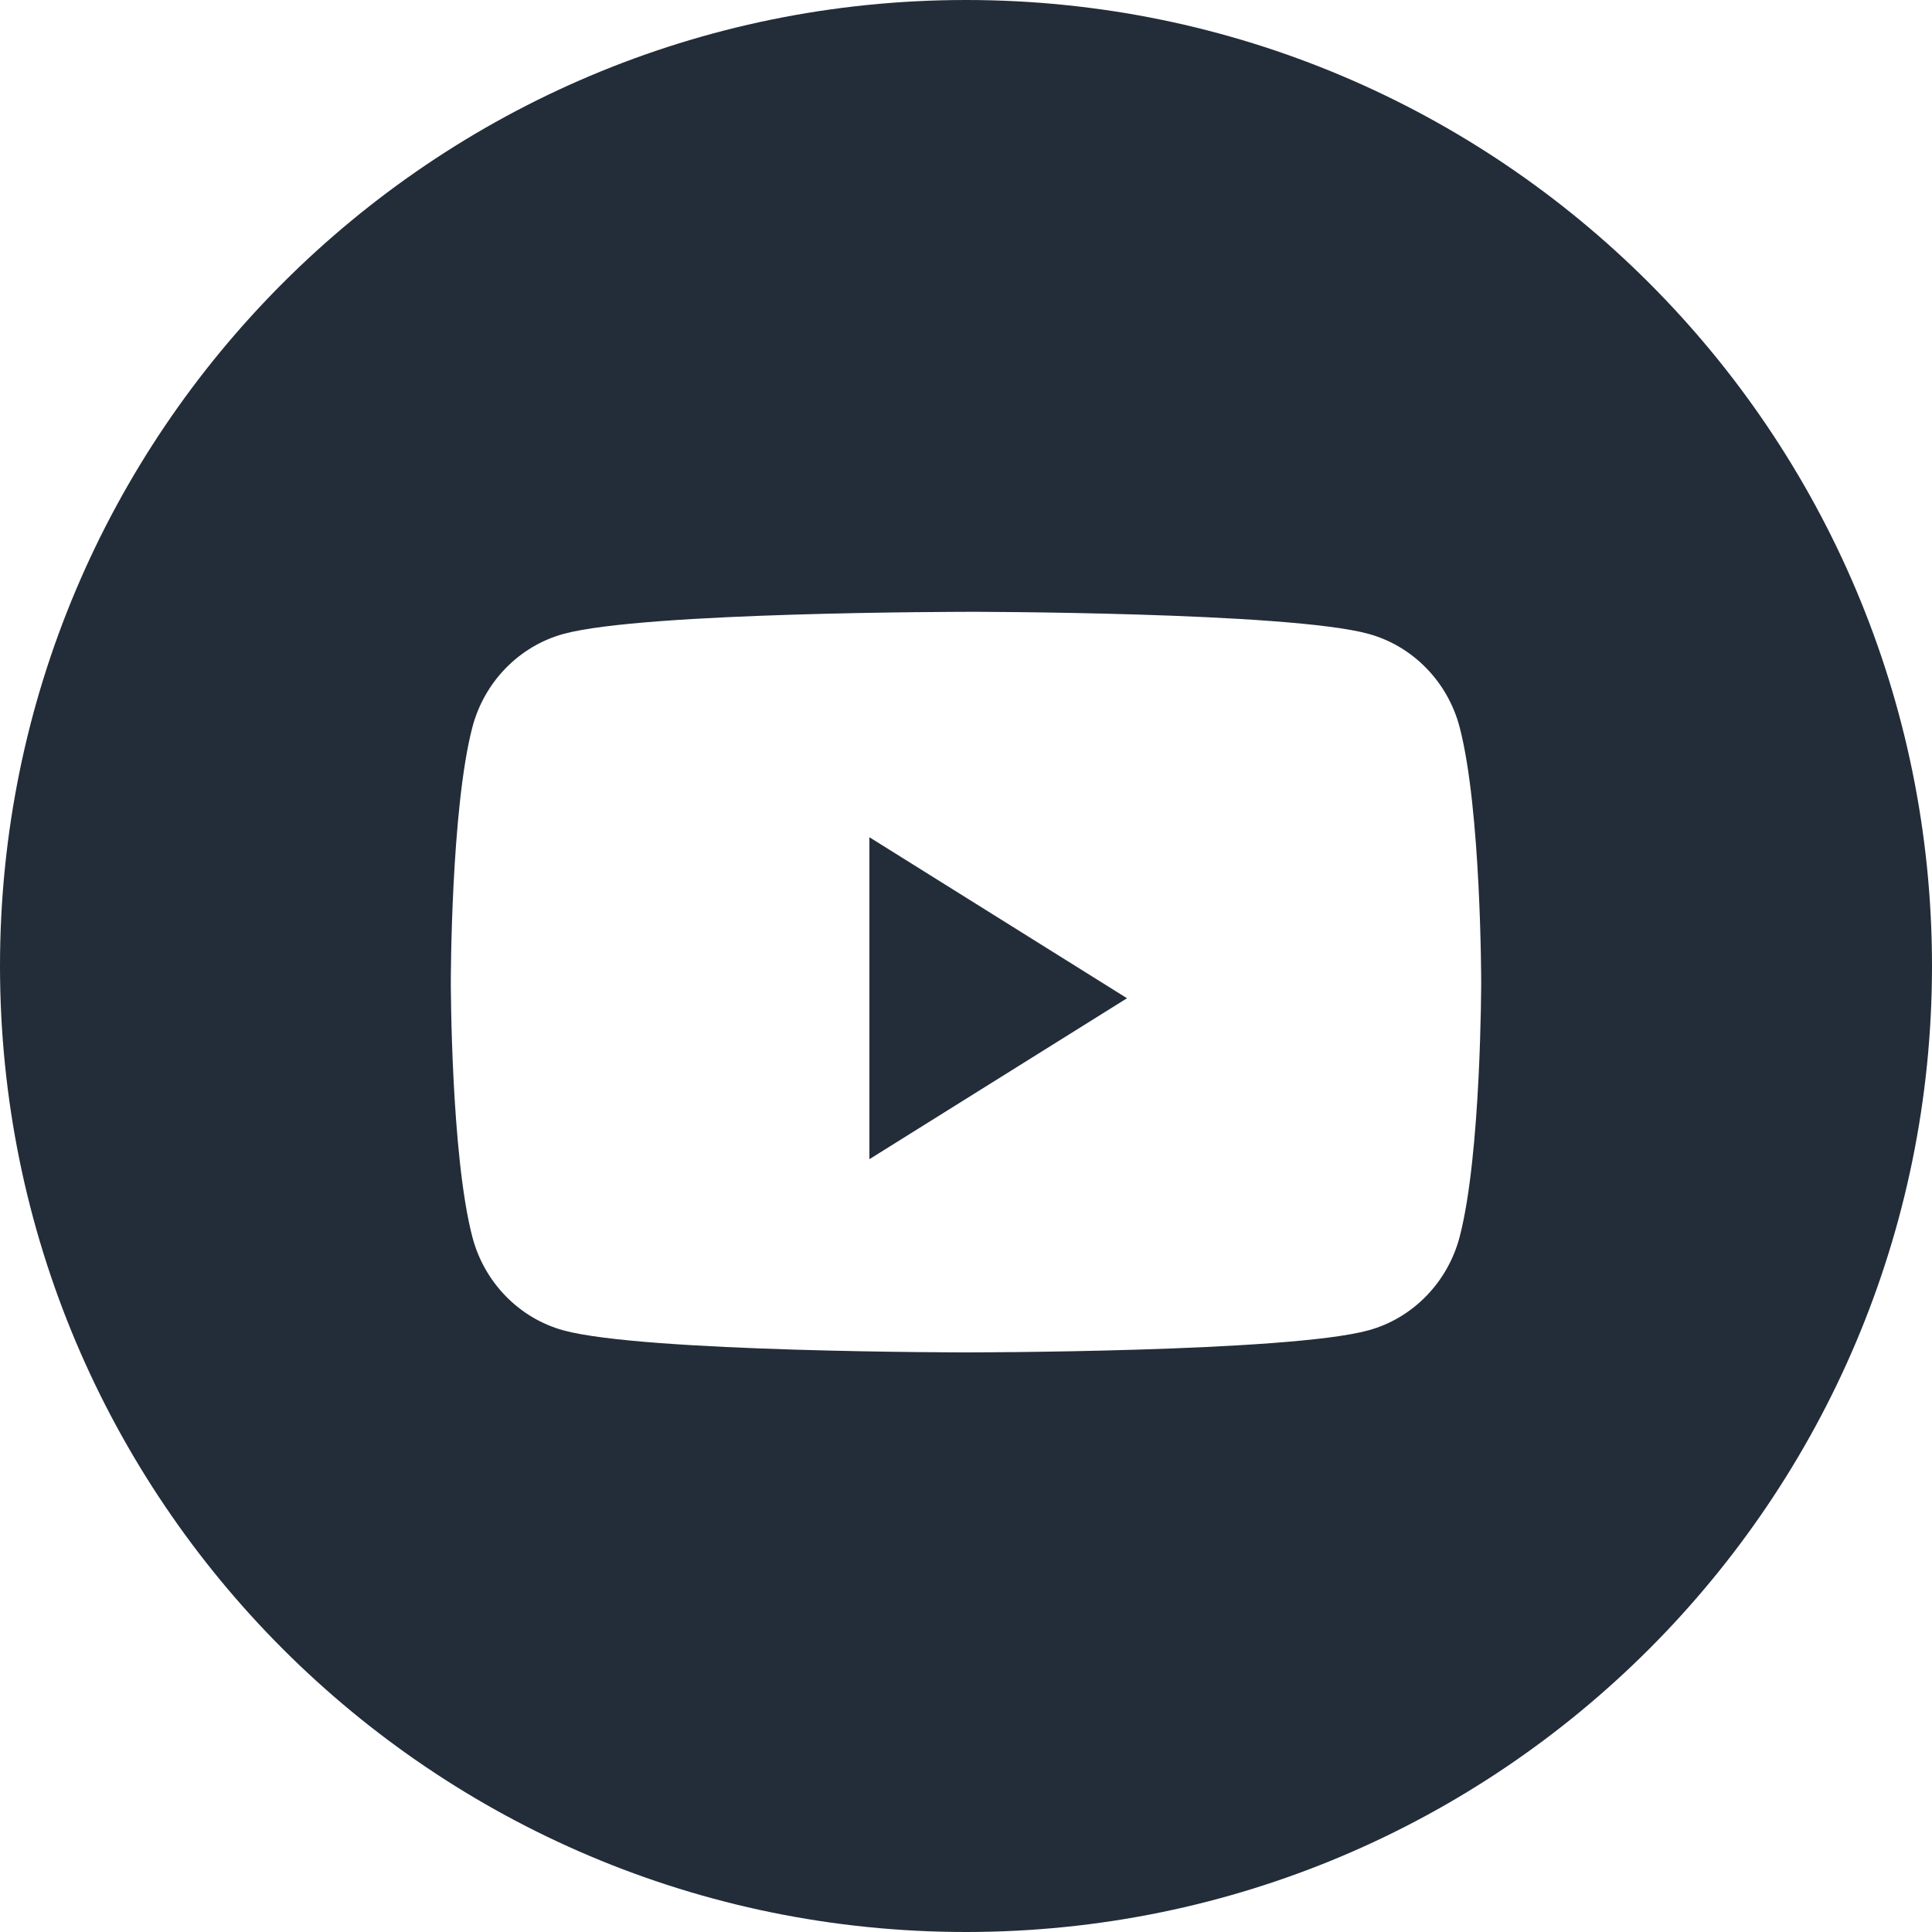 <?xml version="1.0" encoding="UTF-8"?> <svg xmlns="http://www.w3.org/2000/svg" width="32" height="32" viewBox="0 0 32 32" fill="none"><path d="M16 0c8.837 0 16 7.163 16 16 0 8.837-7.163 16-16 16-8.837 0-16-7.163-16-16C2.6e-7 7.163 7.163 2.6e-7 16 0Zm0 10.134s-5.337 0-6.668.366c-.734.202-1.312.795-1.509 1.549-.354 1.358-.356 4.184-.356 4.218 0 0-0 2.851.356 4.218.196.754.774 1.348 1.509 1.55C10.663 22.4 16 22.4 16 22.4c.005 0 5.338-0 6.668-.366.734-.202 1.312-.796 1.509-1.55.356-1.367.356-4.218.356-4.218 0-.034-.002-2.86-.356-4.218-.196-.754-.775-1.347-1.509-1.549-1.33-.366-6.663-.366-6.668-.366Z" fill="#232D39"></path><path d="M14.4 19.2v-5.333l4.267 2.667L14.4 19.2Z" fill="#232D39"></path></svg> 